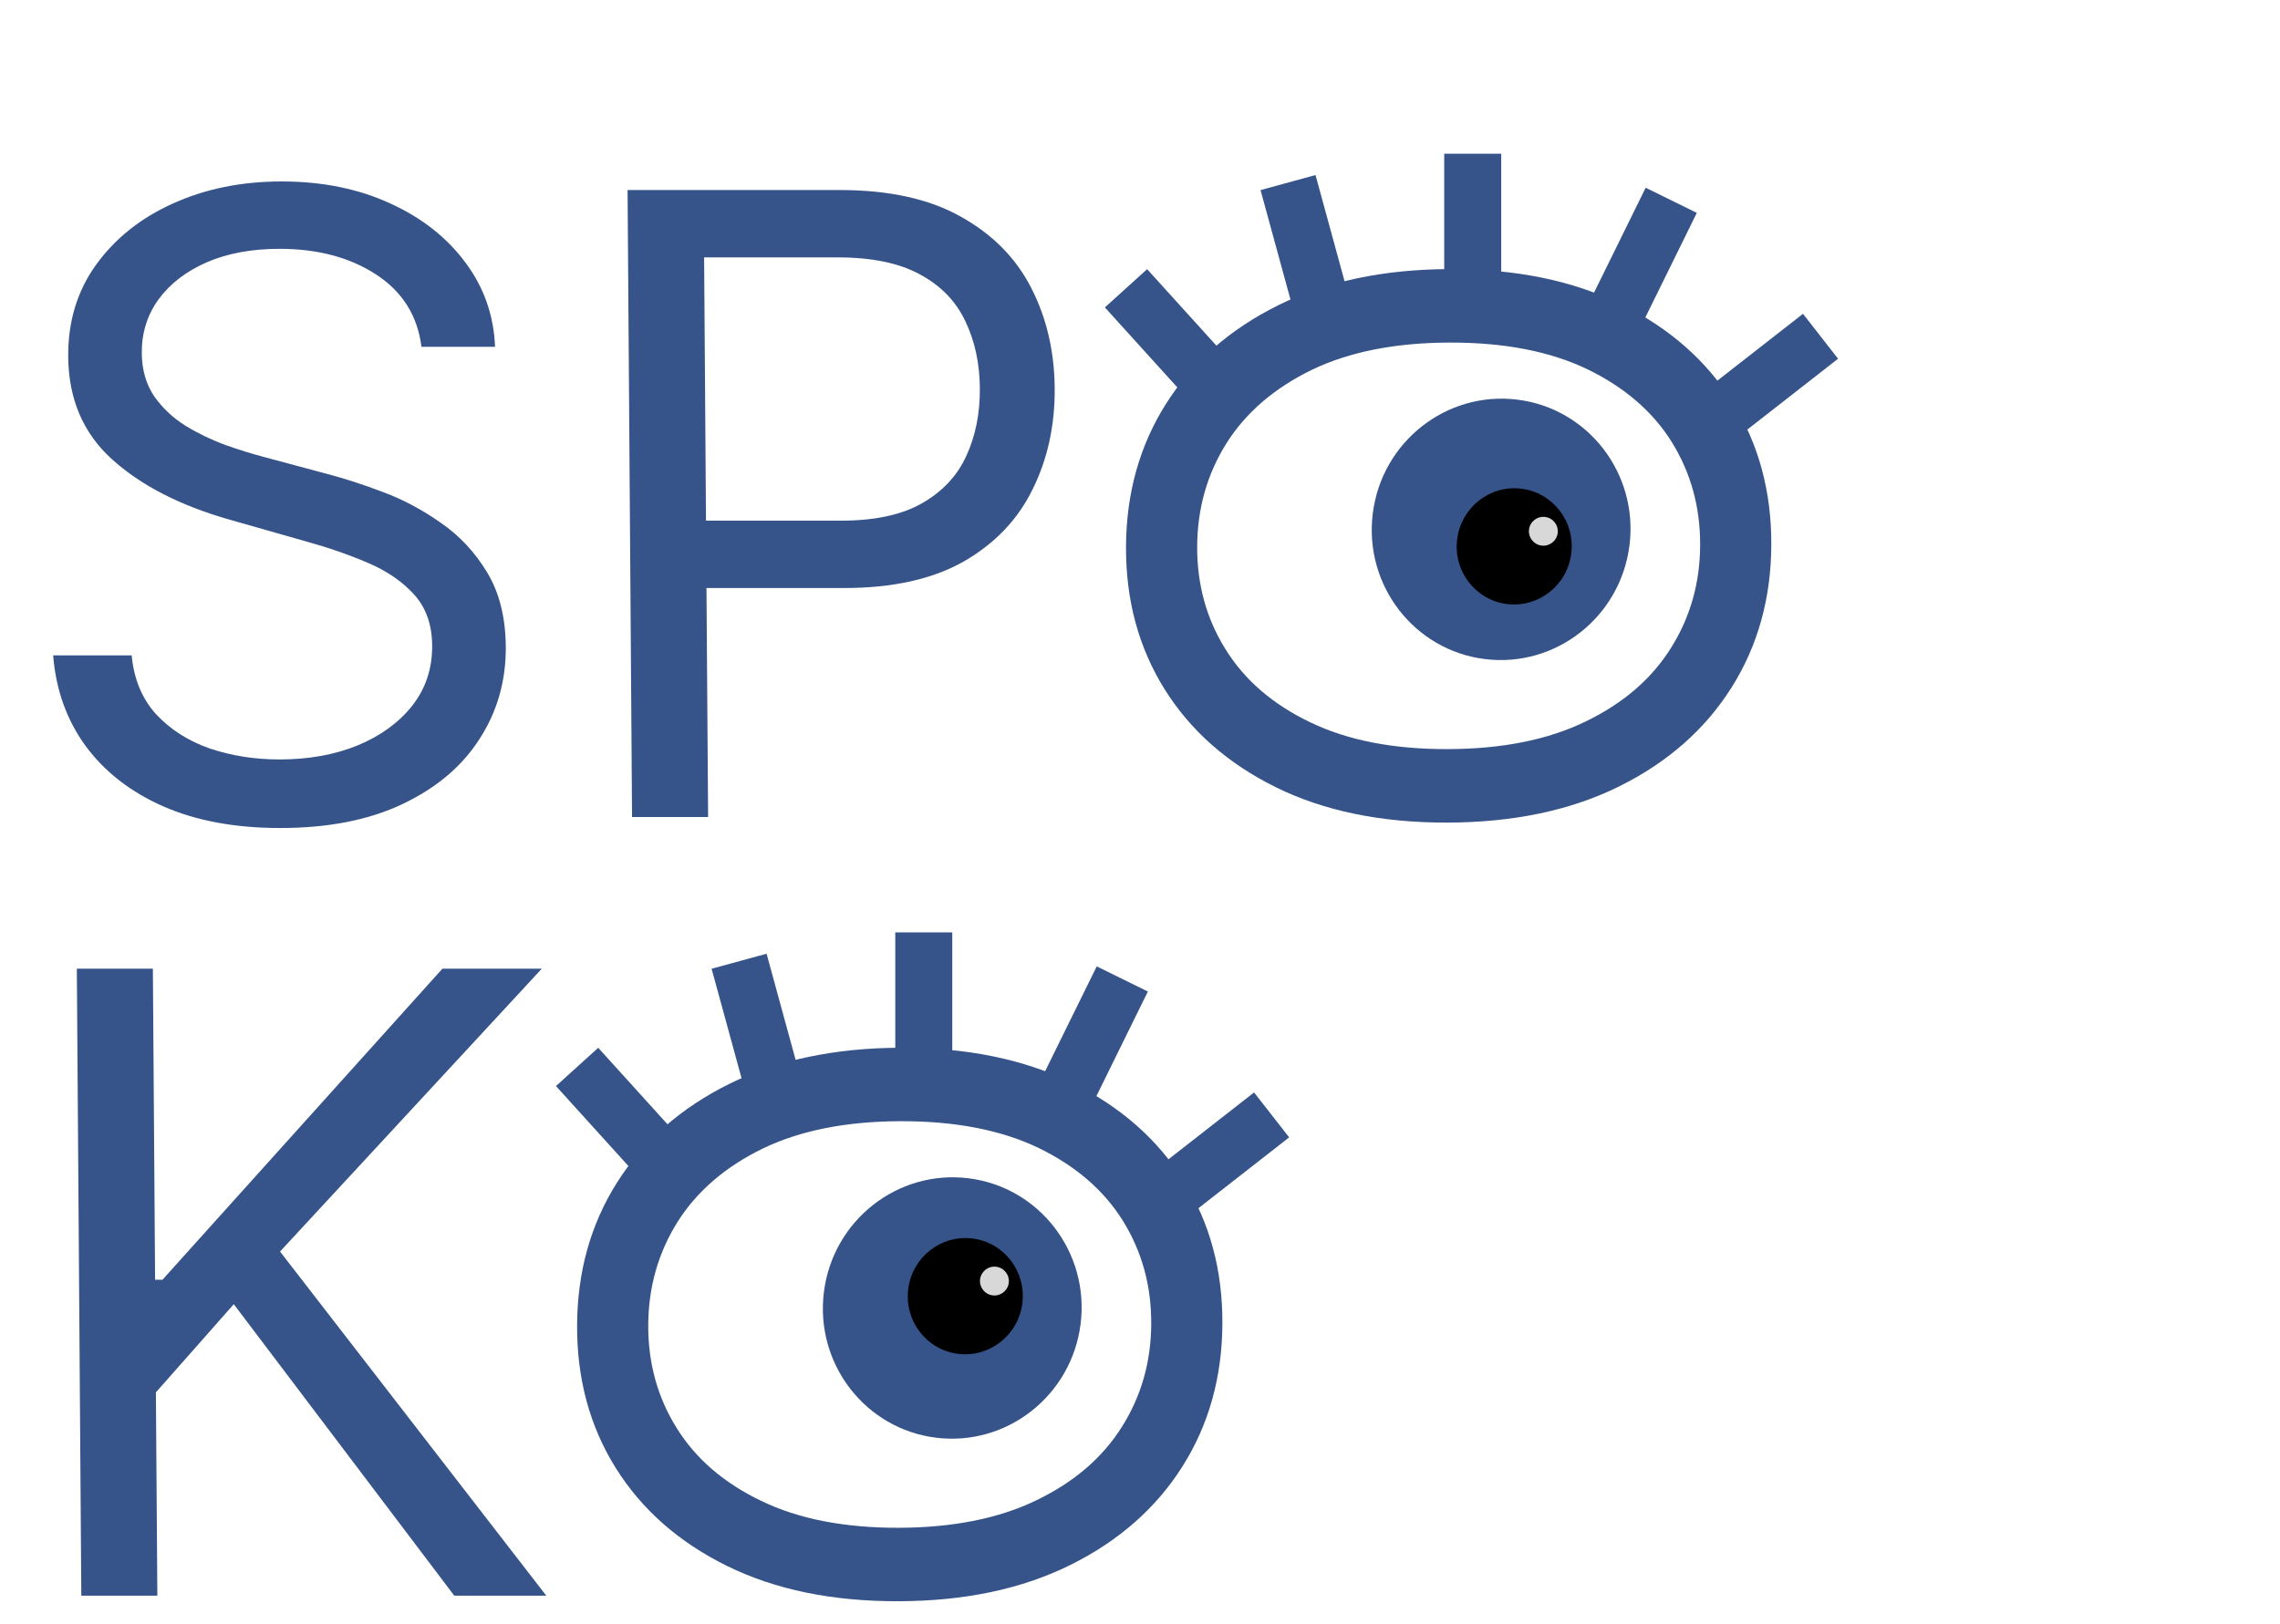 <svg width="80" height="57" viewBox="0 0 80 57" fill="none" xmlns="http://www.w3.org/2000/svg" xmlns:bx="https://boxy-svg.com">
  <defs>
    <bx:export>
      <bx:file format="svg"></bx:file>
    </bx:export>
  </defs>
  <path d="M 14.788 12.17 C 14.651 11.081 14.121 10.236 13.198 9.634 C 12.276 9.033 11.147 8.732 9.813 8.732 C 8.837 8.732 7.984 8.889 7.255 9.205 C 6.533 9.52 5.969 9.953 5.564 10.505 C 5.166 11.056 4.97 11.683 4.975 12.385 C 4.979 12.972 5.122 13.477 5.405 13.899 C 5.695 14.315 6.064 14.662 6.51 14.942 C 6.957 15.214 7.425 15.439 7.914 15.618 C 8.403 15.79 8.853 15.93 9.262 16.037 L 11.505 16.639 C 12.08 16.789 12.72 16.997 13.425 17.262 C 14.137 17.527 14.818 17.889 15.467 18.347 C 16.123 18.798 16.665 19.379 17.093 20.088 C 17.521 20.797 17.739 21.667 17.747 22.698 C 17.755 23.887 17.451 24.962 16.833 25.921 C 16.223 26.881 15.325 27.644 14.138 28.21 C 12.958 28.775 11.522 29.058 9.829 29.058 C 8.25 29.058 6.882 28.804 5.723 28.296 C 4.572 27.787 3.663 27.078 2.996 26.168 C 2.337 25.259 1.96 24.202 1.865 22.999 L 4.62 22.999 C 4.698 23.83 4.982 24.517 5.474 25.062 C 5.973 25.599 6.6 26 7.355 26.265 C 8.117 26.523 8.936 26.652 9.811 26.652 C 10.83 26.652 11.744 26.487 12.552 26.158 C 13.36 25.821 13.999 25.355 14.468 24.761 C 14.938 24.159 15.169 23.457 15.164 22.655 C 15.158 21.925 14.95 21.33 14.537 20.872 C 14.125 20.413 13.585 20.041 12.915 19.755 C 12.246 19.468 11.523 19.217 10.747 19.003 L 8.03 18.229 C 6.304 17.735 4.936 17.029 3.925 16.113 C 2.914 15.196 2.404 13.996 2.393 12.514 C 2.384 11.282 2.71 10.207 3.371 9.291 C 4.039 8.367 4.937 7.65 6.067 7.142 C 7.204 6.626 8.476 6.368 9.882 6.368 C 11.302 6.368 12.567 6.623 13.675 7.131 C 14.784 7.633 15.664 8.32 16.316 9.194 C 16.975 10.068 17.326 11.06 17.37 12.17 L 14.788 12.17 Z M 22.177 28.672 L 22.02 6.669 L 29.467 6.669 C 31.196 6.669 32.612 6.981 33.714 7.604 C 34.823 8.22 35.647 9.054 36.185 10.107 C 36.724 11.16 36.997 12.334 37.007 13.631 C 37.016 14.927 36.759 16.105 36.235 17.165 C 35.719 18.225 34.915 19.071 33.821 19.701 C 32.728 20.324 31.324 20.636 29.61 20.636 L 24.272 20.636 L 24.255 18.272 L 29.507 18.272 C 30.69 18.272 31.64 18.068 32.354 17.66 C 33.069 17.251 33.585 16.7 33.903 16.005 C 34.228 15.303 34.387 14.512 34.381 13.631 C 34.375 12.75 34.204 11.962 33.869 11.267 C 33.541 10.573 33.014 10.028 32.286 9.634 C 31.559 9.233 30.596 9.033 29.398 9.033 L 24.706 9.033 L 24.846 28.672 L 22.177 28.672 Z" fill="#36548A" style=""></path>
  <ellipse cx="33.005" cy="46.053" rx="4.54" ry="4.589" transform="matrix(0.992, 0.123, -0.124, 0.992, 6.382, -3.842)" fill="#36548A" style=""></ellipse>
  <path d="M 33.617 47.511 C 34.723 47.648 35.732 46.854 35.872 45.736 C 36.011 44.618 35.228 43.601 34.122 43.463 C 33.016 43.326 32.006 44.12 31.867 45.238 C 31.728 46.356 32.511 47.373 33.617 47.511 Z" fill="black" style=""></path>
  <path d="M 34.955 44.455 C 35.232 44.489 35.429 44.742 35.395 45.02 C 35.36 45.297 35.107 45.494 34.829 45.459 C 34.552 45.425 34.354 45.172 34.389 44.894 C 34.424 44.617 34.677 44.42 34.955 44.455 Z" fill="#D8D8D8" style=""></path>
  <ellipse cx="52.005" cy="19.053" rx="4.54" ry="4.589" transform="matrix(0.992, 0.123, -0.124, 0.992, 3.445, -6.72)" fill="#36548A" style=""></ellipse>
  <path d="M 52.877 21.198 C 53.983 21.335 54.993 20.541 55.132 19.423 C 55.272 18.305 54.488 17.287 53.382 17.15 C 52.277 17.012 51.267 17.807 51.128 18.925 C 50.988 20.042 51.771 21.06 52.877 21.198 Z" fill="black" style=""></path>
  <path d="M 54.215 18.142 C 54.493 18.176 54.69 18.429 54.656 18.706 C 54.621 18.984 54.368 19.18 54.09 19.146 C 53.812 19.111 53.615 18.858 53.65 18.581 C 53.684 18.304 53.937 18.107 54.215 18.142 Z" fill="#D8D8D8" style=""></path>
  <path d="M 2.853 55.997 L 2.696 33.995 L 5.364 33.995 L 5.442 44.91 L 5.701 44.91 L 15.523 33.995 L 19.01 33.995 L 9.826 43.921 L 19.167 55.997 L 15.938 55.997 L 8.203 45.769 L 5.47 48.863 L 5.521 55.997 L 2.853 55.997 Z" fill="#36548A" style=""></path>
  <path d="M 31.527 56.193 C 29.203 56.2 27.196 55.786 25.507 54.953 C 23.817 54.12 22.516 52.974 21.604 51.515 C 20.693 50.056 20.241 48.389 20.249 46.512 C 20.257 44.636 20.723 42.966 21.648 41.502 C 22.573 40.038 23.883 38.885 25.58 38.042 C 27.277 37.2 29.288 36.775 31.612 36.769 C 33.936 36.762 35.943 37.176 37.633 38.009 C 39.322 38.842 40.623 39.988 41.535 41.447 C 42.447 42.905 42.899 44.573 42.891 46.45 C 42.882 48.326 42.416 49.996 41.491 51.46 C 40.567 52.923 39.256 54.077 37.559 54.919 C 35.862 55.762 33.852 56.187 31.527 56.193 Z M 31.539 53.615 C 33.447 53.609 35.059 53.286 36.375 52.645 C 37.69 52.011 38.688 51.152 39.367 50.069 C 40.046 48.993 40.388 47.789 40.394 46.456 C 40.4 45.124 40.068 43.918 39.398 42.839 C 38.728 41.766 37.738 40.913 36.428 40.279 C 35.118 39.653 33.509 39.342 31.601 39.347 C 29.692 39.352 28.08 39.672 26.765 40.306 C 25.449 40.947 24.452 41.806 23.773 42.882 C 23.094 43.965 22.751 45.173 22.745 46.505 C 22.74 47.838 23.072 49.04 23.741 50.112 C 24.411 51.192 25.401 52.045 26.711 52.672 C 28.021 53.306 29.63 53.62 31.539 53.615 Z" fill="#36548A" style=""></path>
  <path d="M 50.788 28.868 C 48.464 28.874 46.457 28.461 44.767 27.627 C 43.078 26.794 41.777 25.648 40.865 24.19 C 39.953 22.731 39.501 21.064 39.509 19.187 C 39.518 17.31 39.984 15.64 40.909 14.177 C 41.833 12.713 43.144 11.56 44.841 10.717 C 46.537 9.874 48.548 9.45 50.873 9.443 C 53.197 9.437 55.204 9.85 56.893 10.684 C 58.583 11.517 59.883 12.663 60.795 14.122 C 61.707 15.58 62.159 17.248 62.151 19.124 C 62.143 21.001 61.676 22.671 60.752 24.134 C 59.827 25.598 58.517 26.751 56.82 27.594 C 55.123 28.437 53.112 28.861 50.788 28.868 Z M 50.799 26.289 C 52.708 26.284 54.32 25.961 55.635 25.32 C 56.951 24.686 57.948 23.827 58.627 22.744 C 59.306 21.668 59.649 20.463 59.654 19.131 C 59.66 17.799 59.328 16.593 58.659 15.513 C 57.989 14.441 56.999 13.588 55.689 12.954 C 54.379 12.327 52.77 12.017 50.861 12.022 C 48.953 12.027 47.341 12.347 46.025 12.981 C 44.71 13.622 43.712 14.48 43.033 15.557 C 42.354 16.64 42.012 17.848 42.006 19.18 C 42 20.512 42.332 21.715 43.002 22.787 C 43.672 23.867 44.661 24.72 45.972 25.347 C 47.282 25.98 48.891 26.295 50.799 26.289 Z" fill="#36548A" style=""></path>
  <line x1="51.674" y1="5.395" x2="51.674" y2="10.455" stroke="#36548A" stroke-width="2" style=""></line>
  <path d="M 58.64 7.029 L 57.464 9.419 L 56.288 11.808" stroke="#36548A" stroke-width="2" style=""></path>
  <path d="M 45.194 6.407 L 45.886 8.937 L 46.578 11.467" stroke="#36548A" stroke-width="2" style=""></path>
  <path d="M 63.878 11.801 L 61.571 13.602 L 59.265 15.404" stroke="#36548A" stroke-width="2" style=""></path>
  <path d="M 39.509 10.117 L 41.271 12.063 L 43.033 14.008" stroke="#36548A" stroke-width="2" style=""></path>
  <line x1="32.413" y1="32.721" x2="32.413" y2="37.781" stroke="#36548A" stroke-width="2" style=""></line>
  <path d="M 39.379 34.355 L 38.203 36.744 L 37.028 39.133" stroke="#36548A" stroke-width="2" style=""></path>
  <path d="M 25.933 33.733 L 26.625 36.263 L 27.317 38.793" stroke="#36548A" stroke-width="2" style=""></path>
  <path d="M 44.618 39.126 L 42.311 40.928 L 40.004 42.729" stroke="#36548A" stroke-width="2" style=""></path>
  <path d="M 20.249 37.442 L 22.011 39.388 L 23.773 41.333" stroke="#36548A" stroke-width="2" style=""></path>
</svg>